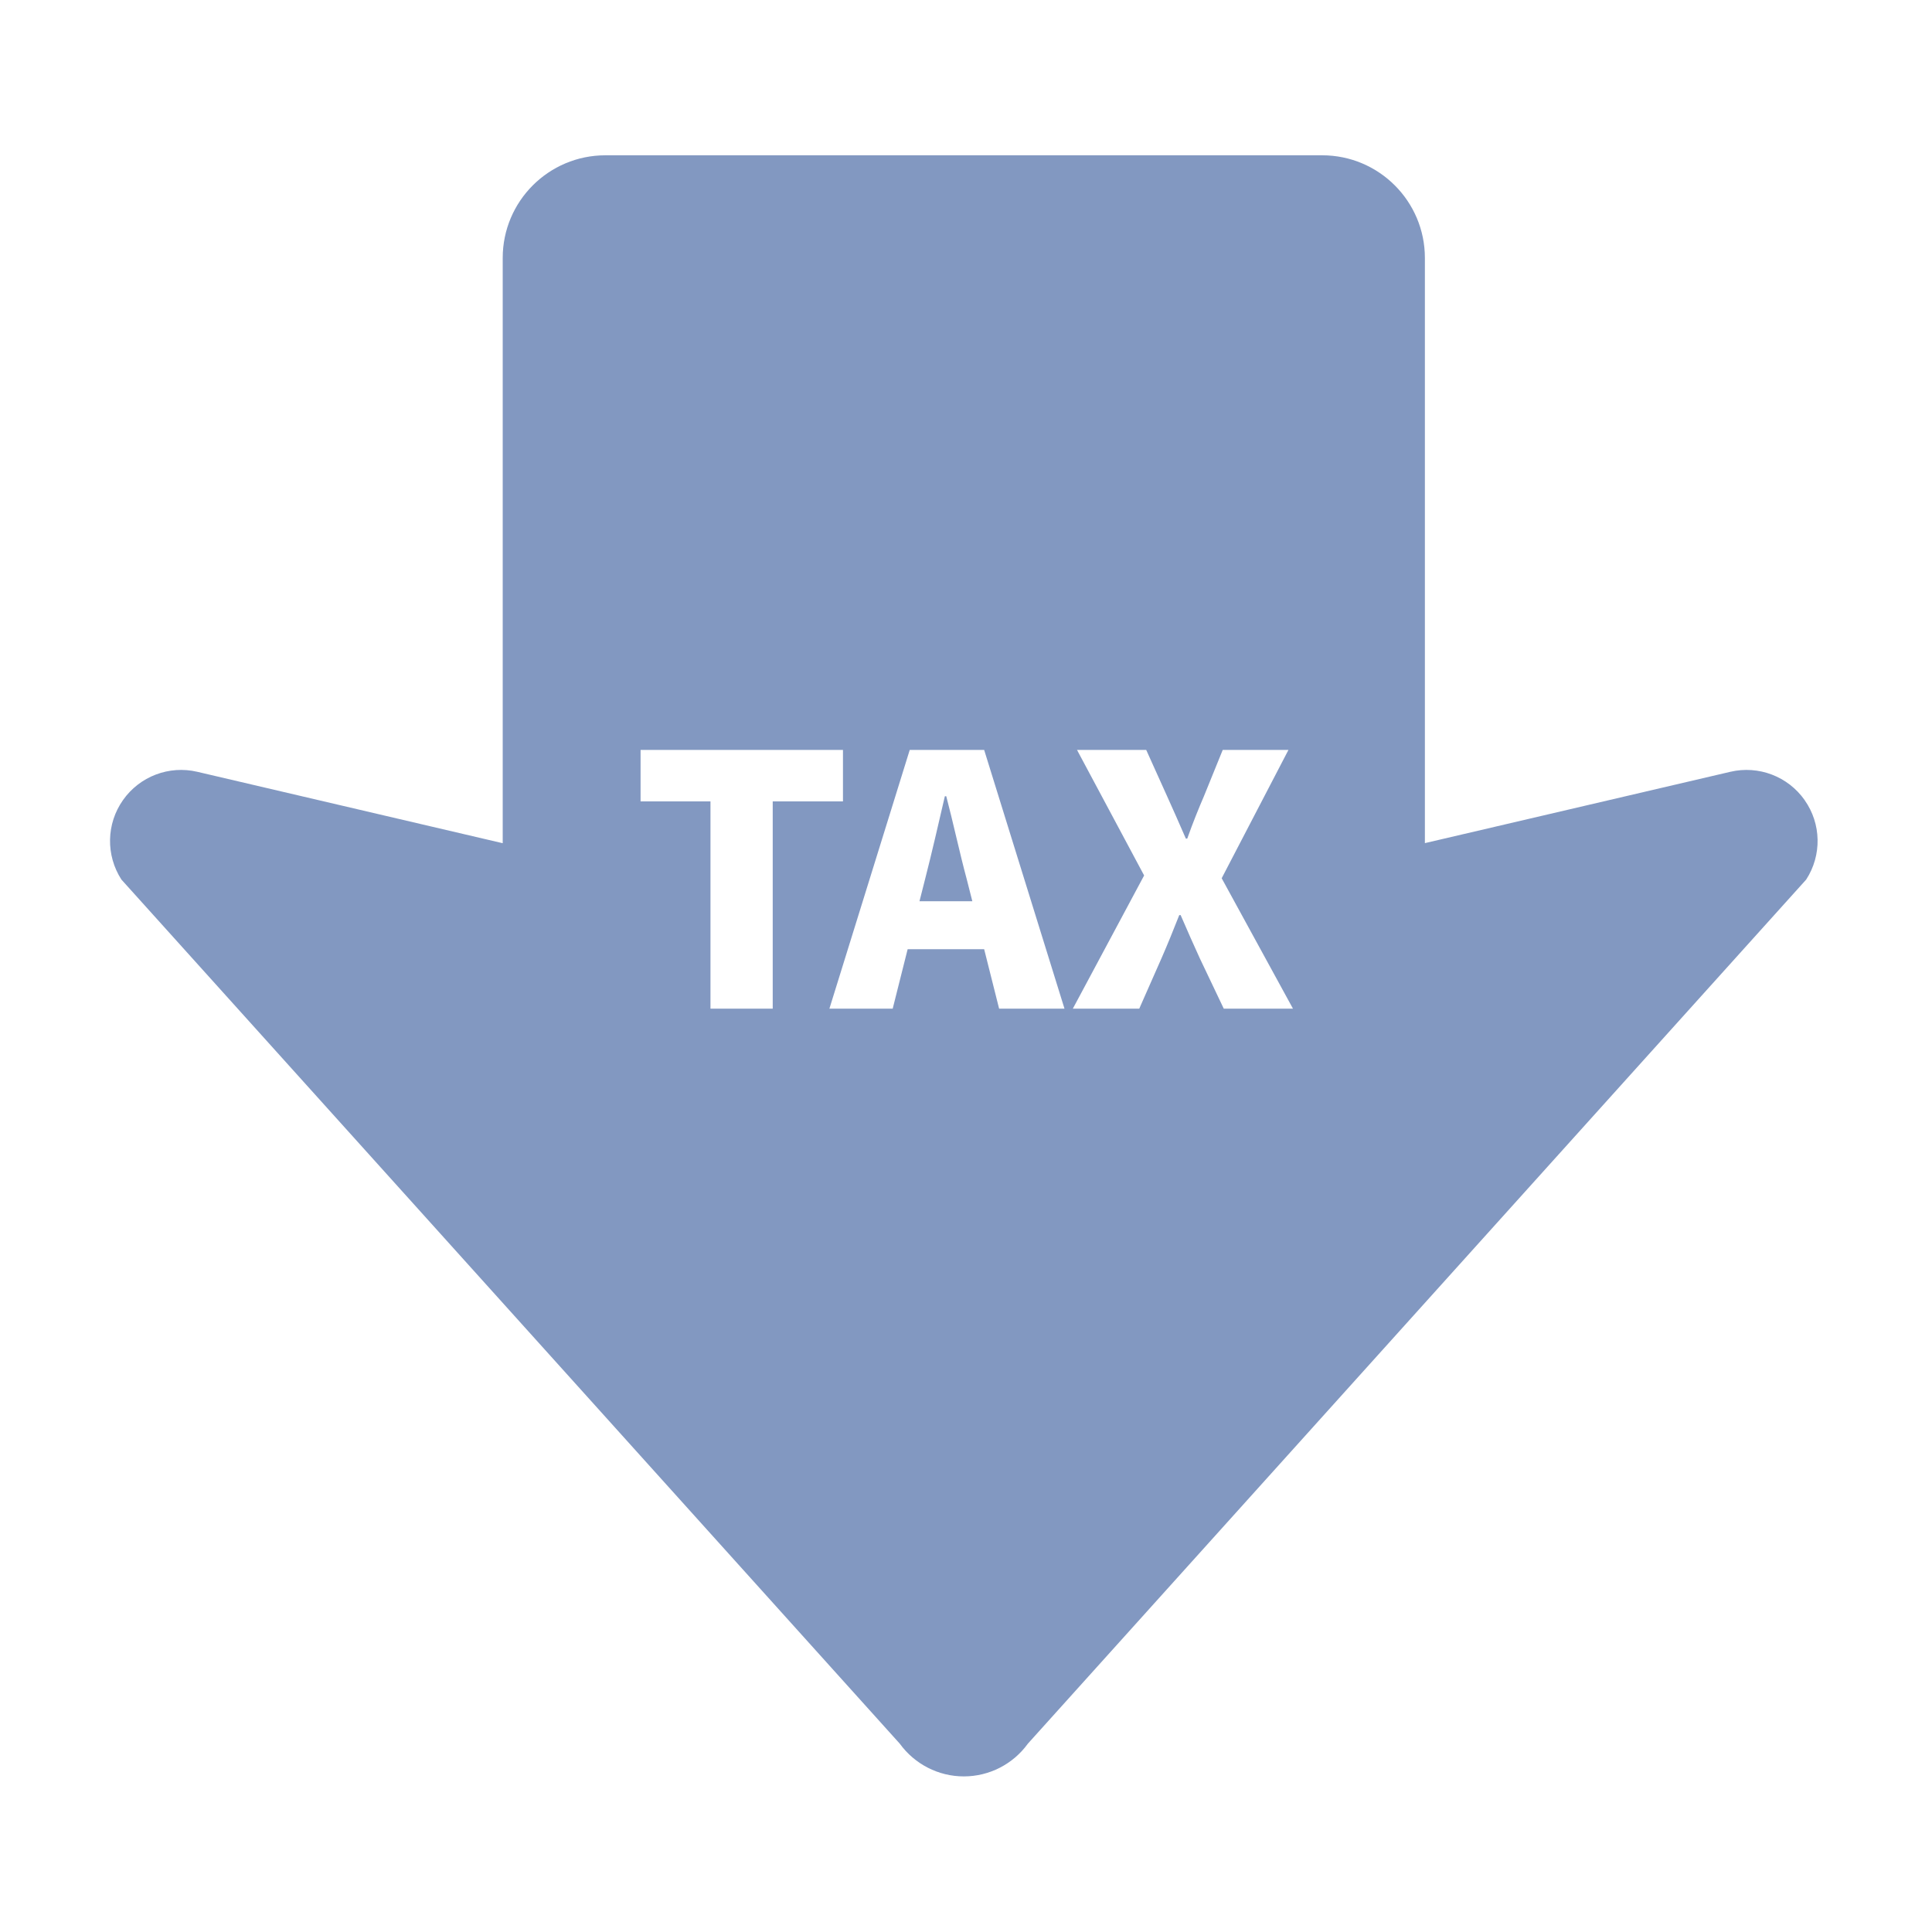 <?xml version="1.0" encoding="UTF-8"?>
<svg xmlns="http://www.w3.org/2000/svg" viewBox="0 0 500 500">
  <g id="a">
    <rect width="500" height="500" style="fill:none;"></rect>
  </g>
  <g id="b">
    <g>
      <path d="m244.89,206.06h-.36c-1.62,7.02-3.42,14.85-5.13,21.51l-1.44,5.67h13.68l-1.44-5.67c-1.8-6.66-3.51-14.67-5.31-21.51Z" style="fill:#8298c1;"></path>
      <path d="m467.04,207.06c-4.32-6.13-11.92-9.03-19.23-7.32l-79.05,18.46V66.76c0-14.66-11.9-26.57-26.58-26.57h-185.5c-14.69,0-26.58,11.91-26.58,26.57v151.46l-79.04-18.48c-7.3-1.71-14.91,1.18-19.23,7.32-4.32,6.13-4.48,14.27-.41,20.57l201.44,223.63c3.85,5.31,10.01,8.47,16.58,8.47s12.73-3.16,16.57-8.47l201.43-223.63c4.08-6.3,3.92-14.44-.41-20.57Zm-267.06,53.98h-16.11v-53.64h-18.09v-13.32h52.38v13.32h-18.18v53.64Zm58.59,0l-3.87-15.39h-19.8l-3.87,15.39h-16.38l20.79-66.96h19.26l20.79,66.96h-16.92Zm58.14,0l-6.21-13.05c-1.62-3.51-3.15-7.02-4.95-11.16h-.36c-1.62,4.14-3.06,7.65-4.59,11.16l-5.76,13.05h-17.19l18.45-34.47-17.37-32.49h17.91l5.4,11.97c1.44,3.15,2.97,6.66,4.86,10.98h.36c1.53-4.32,2.97-7.83,4.32-10.98l4.86-11.97h17.01l-17.28,33.21,18.45,33.75h-17.91Z" style="fill:#8298c1;"></path>
    </g>
  </g>
</svg>
